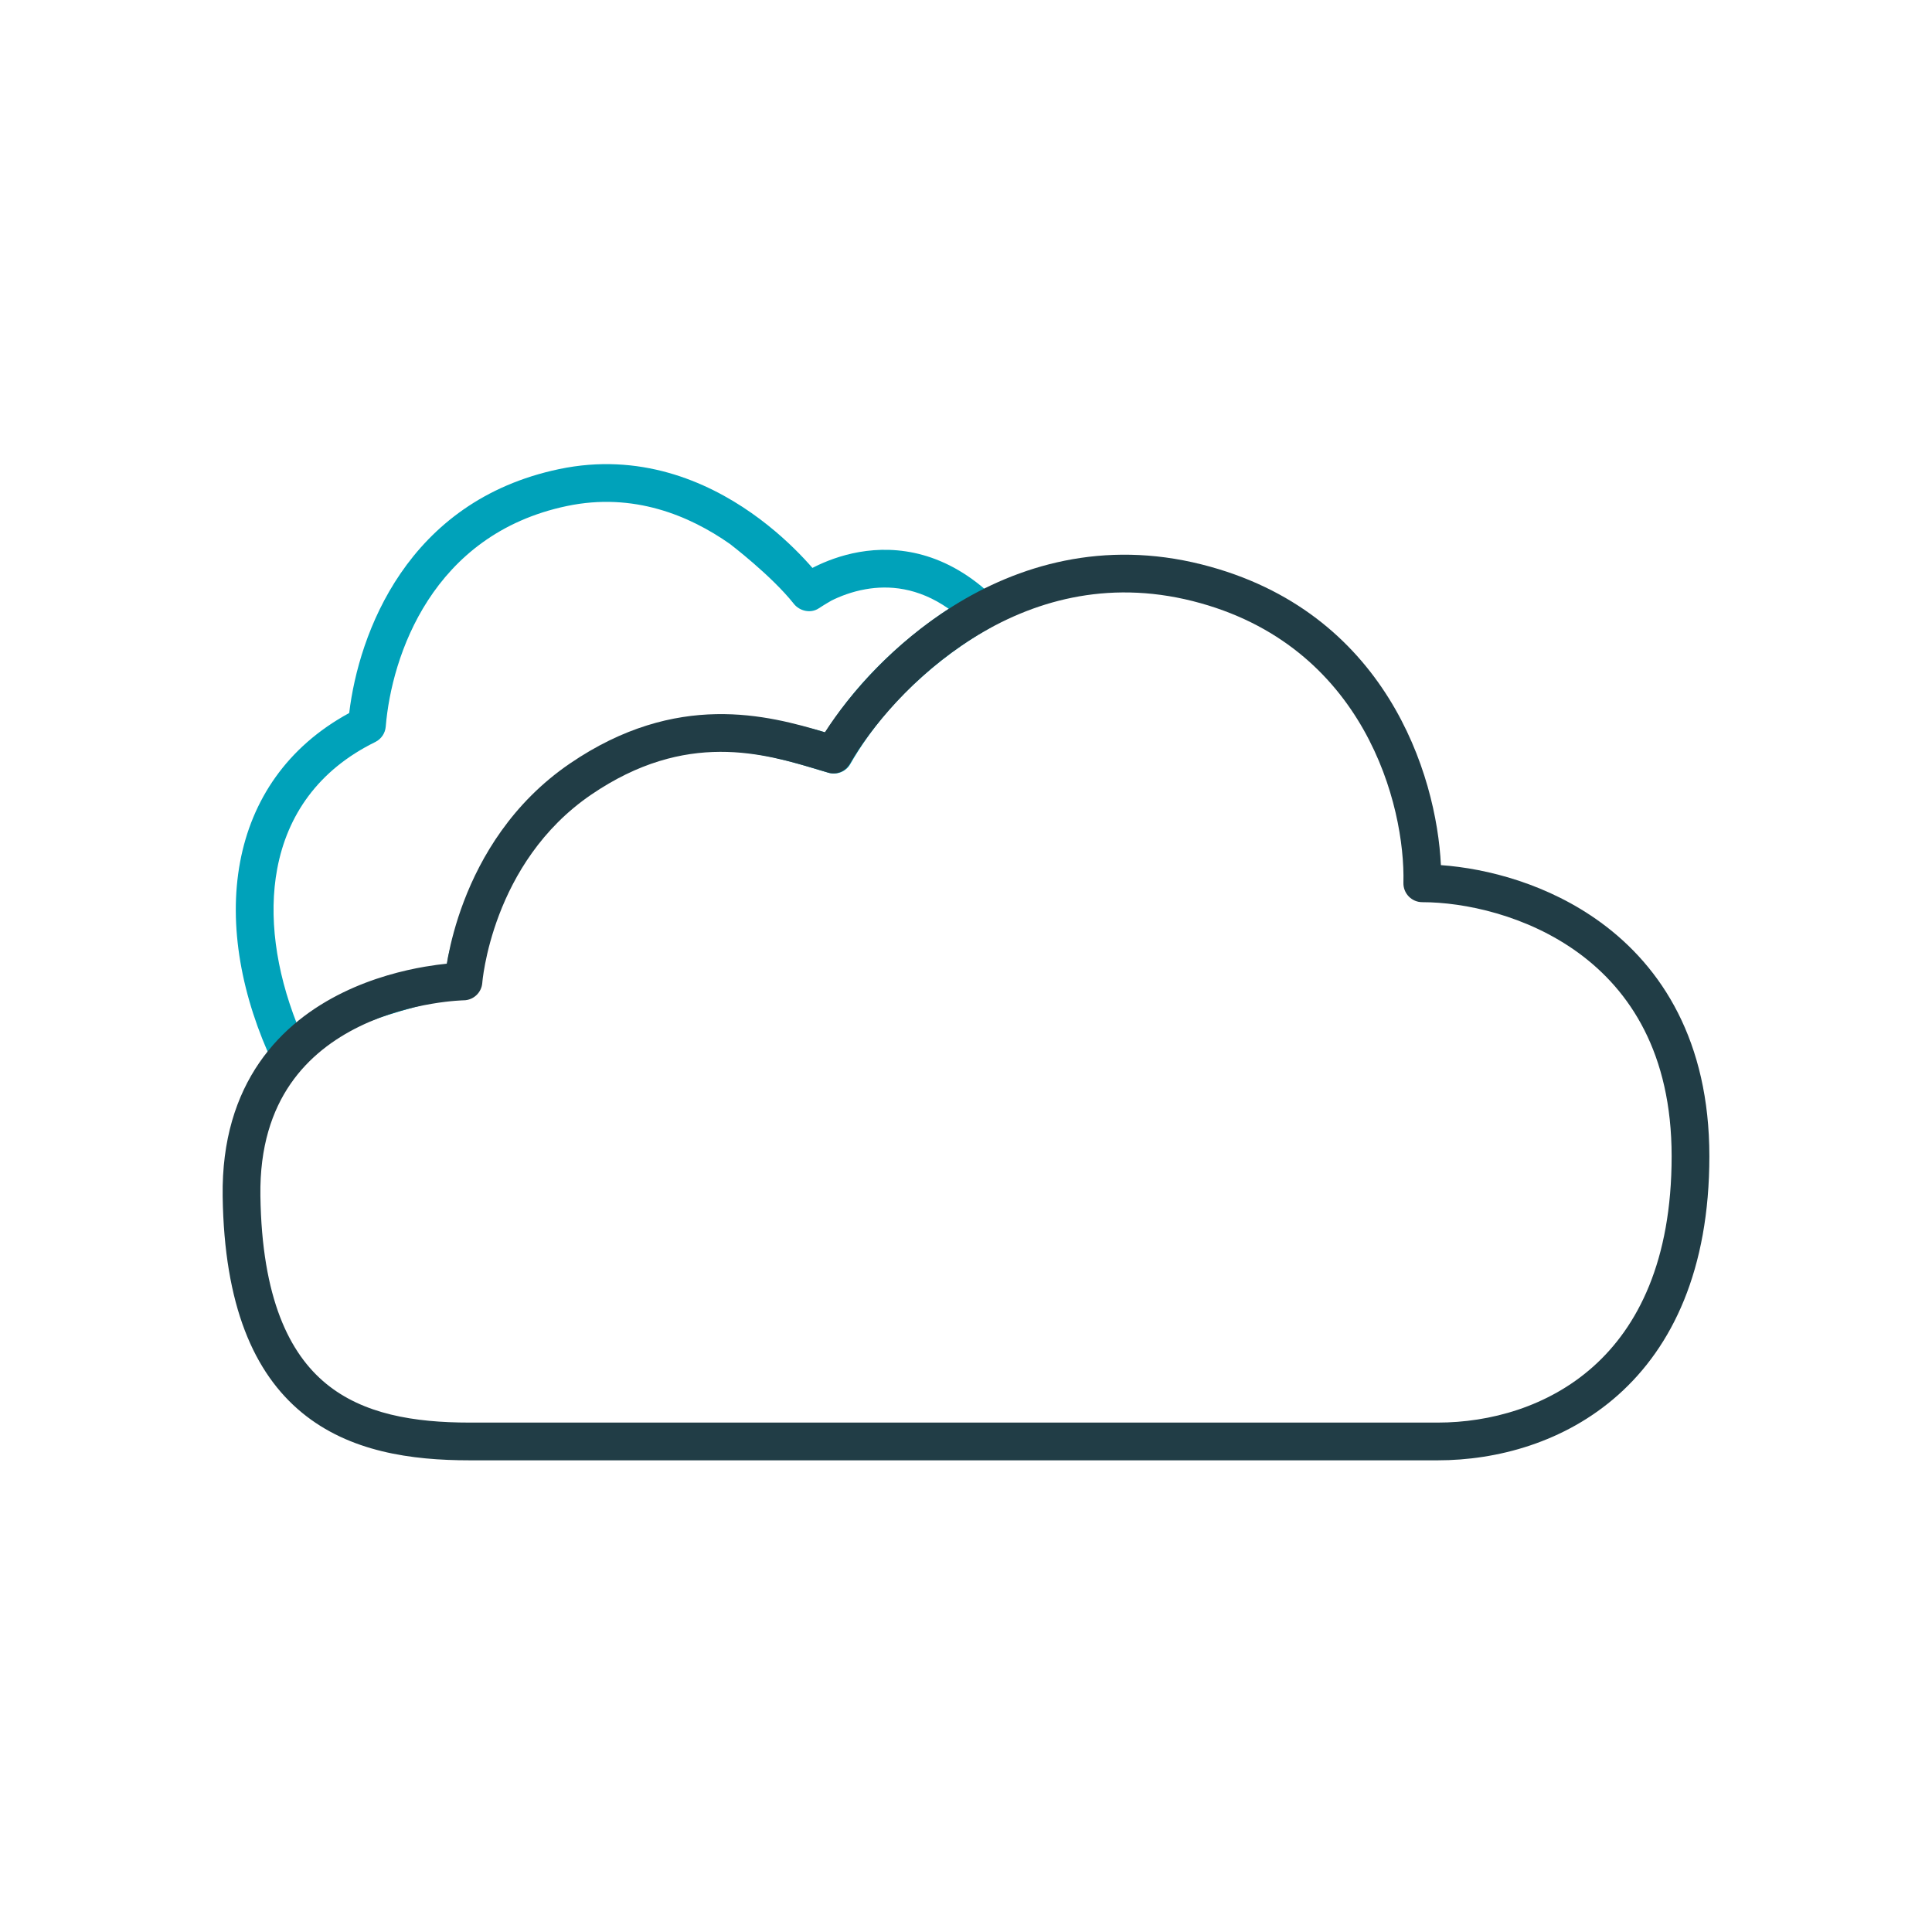 <svg width="256" height="256" viewBox="0 0 256 256" fill="none" xmlns="http://www.w3.org/2000/svg">
<path fill-rule="evenodd" clip-rule="evenodd" d="M107.942 75.105C107.842 75.154 107.746 75.204 107.652 75.252C107.338 74.891 106.974 74.486 106.563 74.047C104.955 72.333 102.594 70.09 99.579 67.975C93.559 63.753 84.738 59.923 74.086 62.158C53.896 66.393 47.529 84.001 46.27 94.479C37.998 98.975 33.346 106.048 31.817 114.206C30.23 122.669 32.021 132.147 36.24 141.069C36.603 141.836 37.33 142.367 38.172 142.478C39.013 142.59 39.45 141.646 40 141C43.176 137.269 48.31 135.384 53 134C55.3 133.321 57.488 132.755 59 132.5C59.754 132.373 61.5 132.5 61.5 132.5C61.5 132.5 63 130.5 63.5 129.5C64 128.5 63.671 128.463 63.808 127.664C64.084 126.064 65.093 123.82 66.019 121.287C67.874 116.215 71.362 109.585 77.919 105.057C90.753 96.196 101.928 100.043 109.235 102.232L109.244 102.234C109.427 102.289 109.607 102.343 109.784 102.396C110.899 102.728 112.096 102.248 112.672 101.237C118.176 91.569 126.959 85.522 131.203 83.191C131.898 82.809 132.37 82.121 132.477 81.335C132.583 80.549 132.31 79.759 131.741 79.206C125.414 73.064 118.845 72.272 113.841 73.15C111.391 73.58 109.36 74.398 107.942 75.105ZM96.708 72.069C91.362 68.319 83.945 65.198 75.113 67.051C57.257 70.797 51.889 86.894 51.111 96.284C51.039 97.161 50.511 97.934 49.722 98.322C42.133 102.05 38.056 108.062 36.731 115.127C35.565 121.352 36.523 128.507 39.353 135.686C43.239 132.491 48.061 130.555 52.032 129.383C54.568 128.635 56.859 128.169 58.518 127.89C58.769 127.848 59.007 127.81 59.228 127.776C59.271 127.481 59.322 127.16 59.381 126.814C59.698 124.978 60.775 122.436 61.823 119.57C63.917 113.845 67.428 107.225 75.079 101.943C89.123 92.246 101.726 94.798 109.353 97.049C114.28 89.213 120.971 83.771 125.712 80.67C121.592 77.773 117.708 77.548 114.705 78.075C112.844 78.401 111.276 79.029 110.173 79.58C110.085 79.635 109.436 79.99 108.463 80.625C107.418 81.307 105.955 80.983 105.182 80.003C102.245 76.284 96.708 72.069 96.708 72.069Z" fill="#00A2BA"/>
<path fill-rule="evenodd" clip-rule="evenodd" d="M126.209 80.356C134.909 74.886 146.192 71.506 159.249 74.796C183.623 80.938 190.355 102.611 190.927 114.634C197.089 115.072 205.202 117.169 212.15 122.26C220.197 128.156 226.5 137.946 226.5 153.209C226.5 168.255 221.589 178.432 214.43 184.82C207.332 191.152 198.314 193.5 190.502 193.5H62.234C54.522 193.5 46.325 192.382 40.016 187.191C33.619 181.927 29.714 172.953 29.504 158.528C29.395 151.048 31.309 145.248 34.367 140.802C37.408 136.379 41.476 133.448 45.46 131.507C49.438 129.569 53.397 128.586 56.339 128.084C57.445 127.895 58.417 127.772 59.203 127.693C59.252 127.404 59.308 127.09 59.373 126.754C59.733 124.888 60.369 122.306 61.477 119.403C63.689 113.607 67.83 106.412 75.527 101.162C89.675 91.511 101.766 94.769 109.306 97.028C112.651 91.836 118.439 85.242 126.209 80.356ZM61.447 132.546L61.444 132.546L61.399 132.547C61.356 132.549 61.285 132.551 61.19 132.555C61 132.564 60.709 132.58 60.334 132.611C59.582 132.671 58.492 132.788 57.181 133.012C54.545 133.462 51.075 134.333 47.65 136.002C44.23 137.668 40.921 140.095 38.486 143.635C36.068 147.151 34.408 151.916 34.504 158.455C34.702 172.069 38.356 179.349 43.193 183.33C48.119 187.383 54.832 188.5 62.234 188.5H190.502C197.395 188.5 205.126 186.419 211.101 181.089C217.014 175.814 221.5 167.096 221.5 153.209C221.5 139.539 215.956 131.247 209.195 126.293C202.308 121.248 193.974 119.543 188.459 119.543C187.785 119.543 187.14 119.271 186.669 118.788C186.199 118.306 185.943 117.654 185.96 116.98C186.219 106.821 180.892 85.406 158.027 79.644C146.573 76.758 136.682 79.677 128.871 84.589C121.007 89.534 115.353 96.448 112.6 101.225C112.023 102.226 110.835 102.701 109.727 102.374C109.346 102.262 108.956 102.145 108.558 102.026C101.224 99.826 90.899 96.729 78.345 105.292C71.744 109.795 68.124 116.01 66.148 121.185C65.163 123.768 64.599 126.062 64.282 127.701C64.124 128.52 64.029 129.171 63.973 129.608C63.946 129.826 63.928 129.991 63.918 130.096C63.913 130.148 63.91 130.186 63.908 130.208L63.906 130.226L63.906 130.227C63.812 131.52 62.746 132.527 61.45 132.546L61.447 132.546Z" fill="#213D46"/>
</svg>
